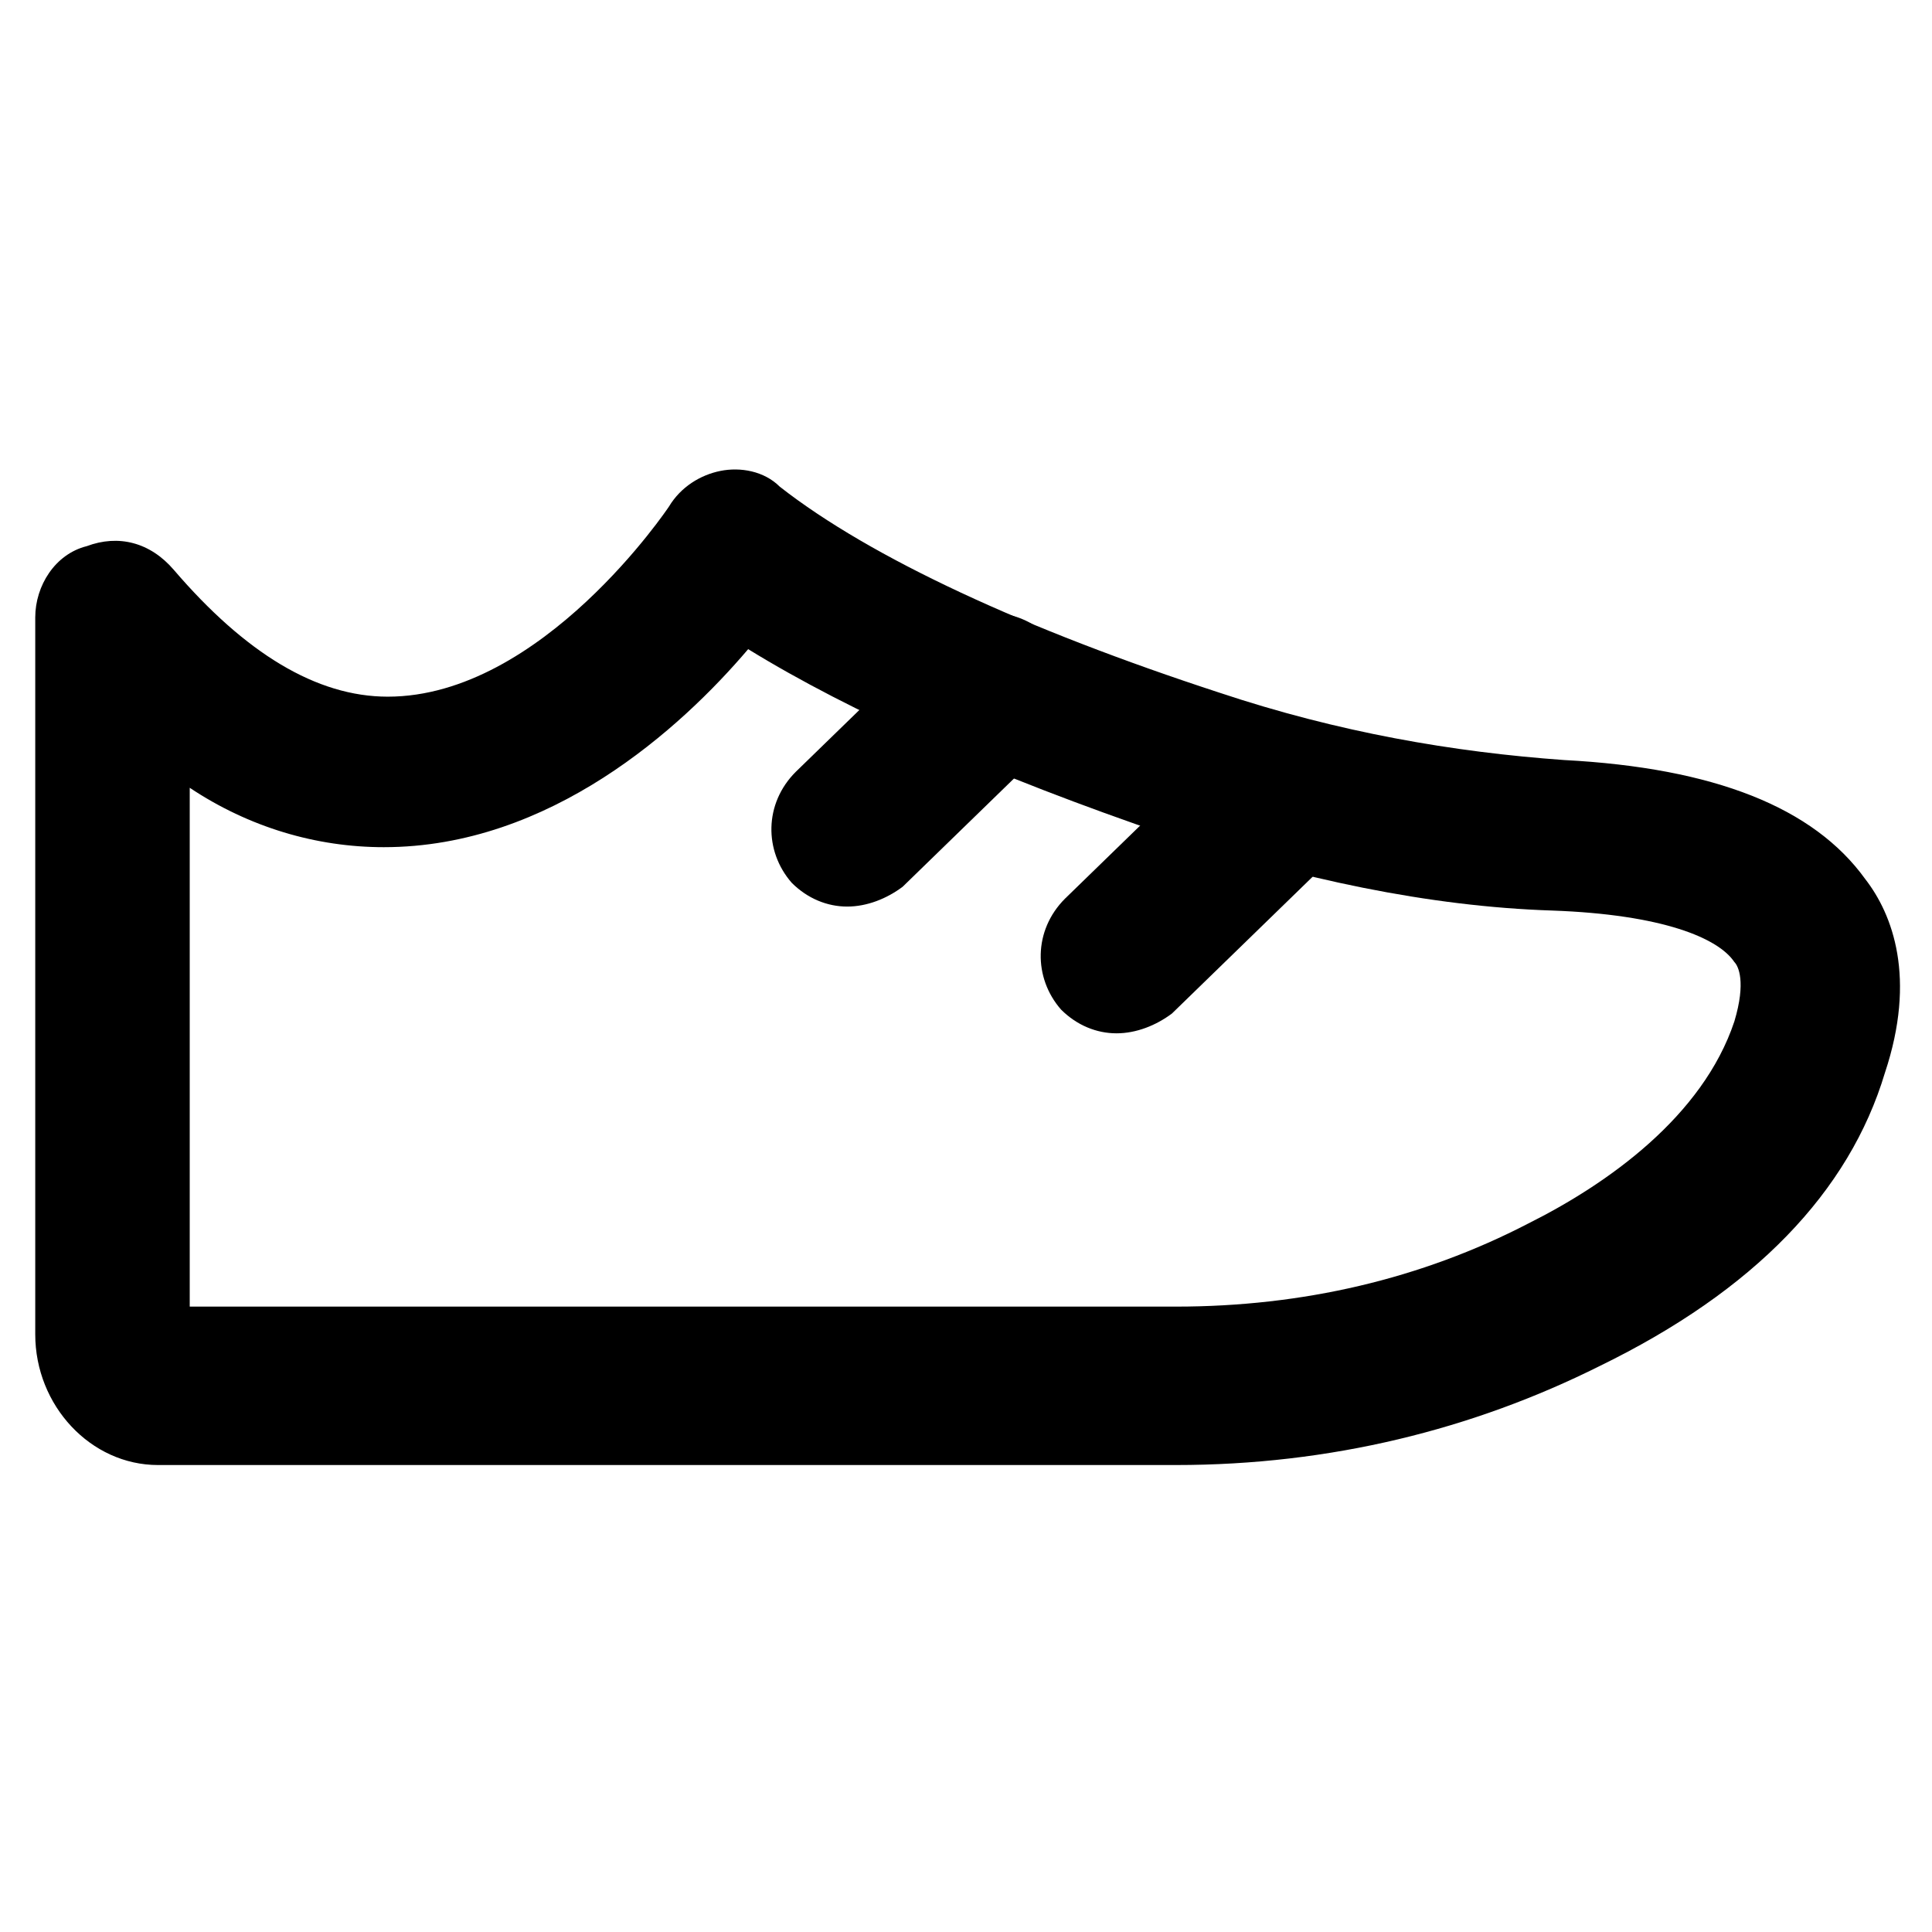 <?xml version="1.0" encoding="UTF-8"?>
<!-- Uploaded to: ICON Repo, www.svgrepo.com, Generator: ICON Repo Mixer Tools -->
<svg fill="#000000" width="800px" height="800px" version="1.1" viewBox="144 144 512 512" xmlns="http://www.w3.org/2000/svg">
 <g>
  <path d="m455.63 532.25h-269.75c-17.844 0-32.539-15.742-32.539-34.637v-189.98c0-8.398 5.246-16.793 13.645-18.895 8.398-3.148 16.797-1.047 23.094 6.301 18.895 22.043 37.785 33.586 56.68 33.586 40.934 0 74.523-50.383 74.523-50.383 3.148-5.246 8.398-8.398 13.645-9.445 5.246-1.051 11.547 0 15.742 4.199 24.141 18.895 65.074 37.785 116.51 54.578 31.488 10.496 61.926 15.742 91.316 17.844 39.887 2.098 66.125 12.594 79.77 31.488 7.348 9.445 13.645 26.238 5.246 51.43-9.445 31.488-34.637 57.727-75.57 77.672-33.59 16.793-71.375 26.242-112.31 26.242zm-261.35-41.984h261.35c33.586 0 65.074-7.348 93.414-22.043 20.992-10.496 46.184-28.34 54.578-53.531 3.148-10.496 1.051-14.695 0-15.742-4.199-6.297-18.895-12.594-48.281-13.645-32.539-1.051-67.176-8.398-101.81-19.941-46.184-15.742-83.969-32.539-111.26-49.332-17.844 20.992-52.48 52.48-96.562 52.48-17.844 0-35.688-5.246-51.43-15.742z"/>
  <path d="m368.51 384.25c-5.246 0-10.496-2.098-14.695-6.297-7.348-8.398-7.348-20.992 1.051-29.391l37.785-36.734c8.398-7.348 20.992-7.348 29.391 1.051 7.348 8.398 7.348 20.992-1.051 29.391l-37.785 36.734c-4.199 3.148-9.449 5.246-14.695 5.246z"/>
  <path d="m439.88 417.84c-5.246 0-10.496-2.098-14.695-6.297-7.348-8.398-7.348-20.992 1.051-29.391l37.785-36.734c8.398-7.348 20.992-7.348 29.391 1.051 7.348 8.398 7.348 20.992-1.051 29.391l-37.785 36.734c-4.199 3.148-9.445 5.246-14.695 5.246z"/>
 </g>
</svg>